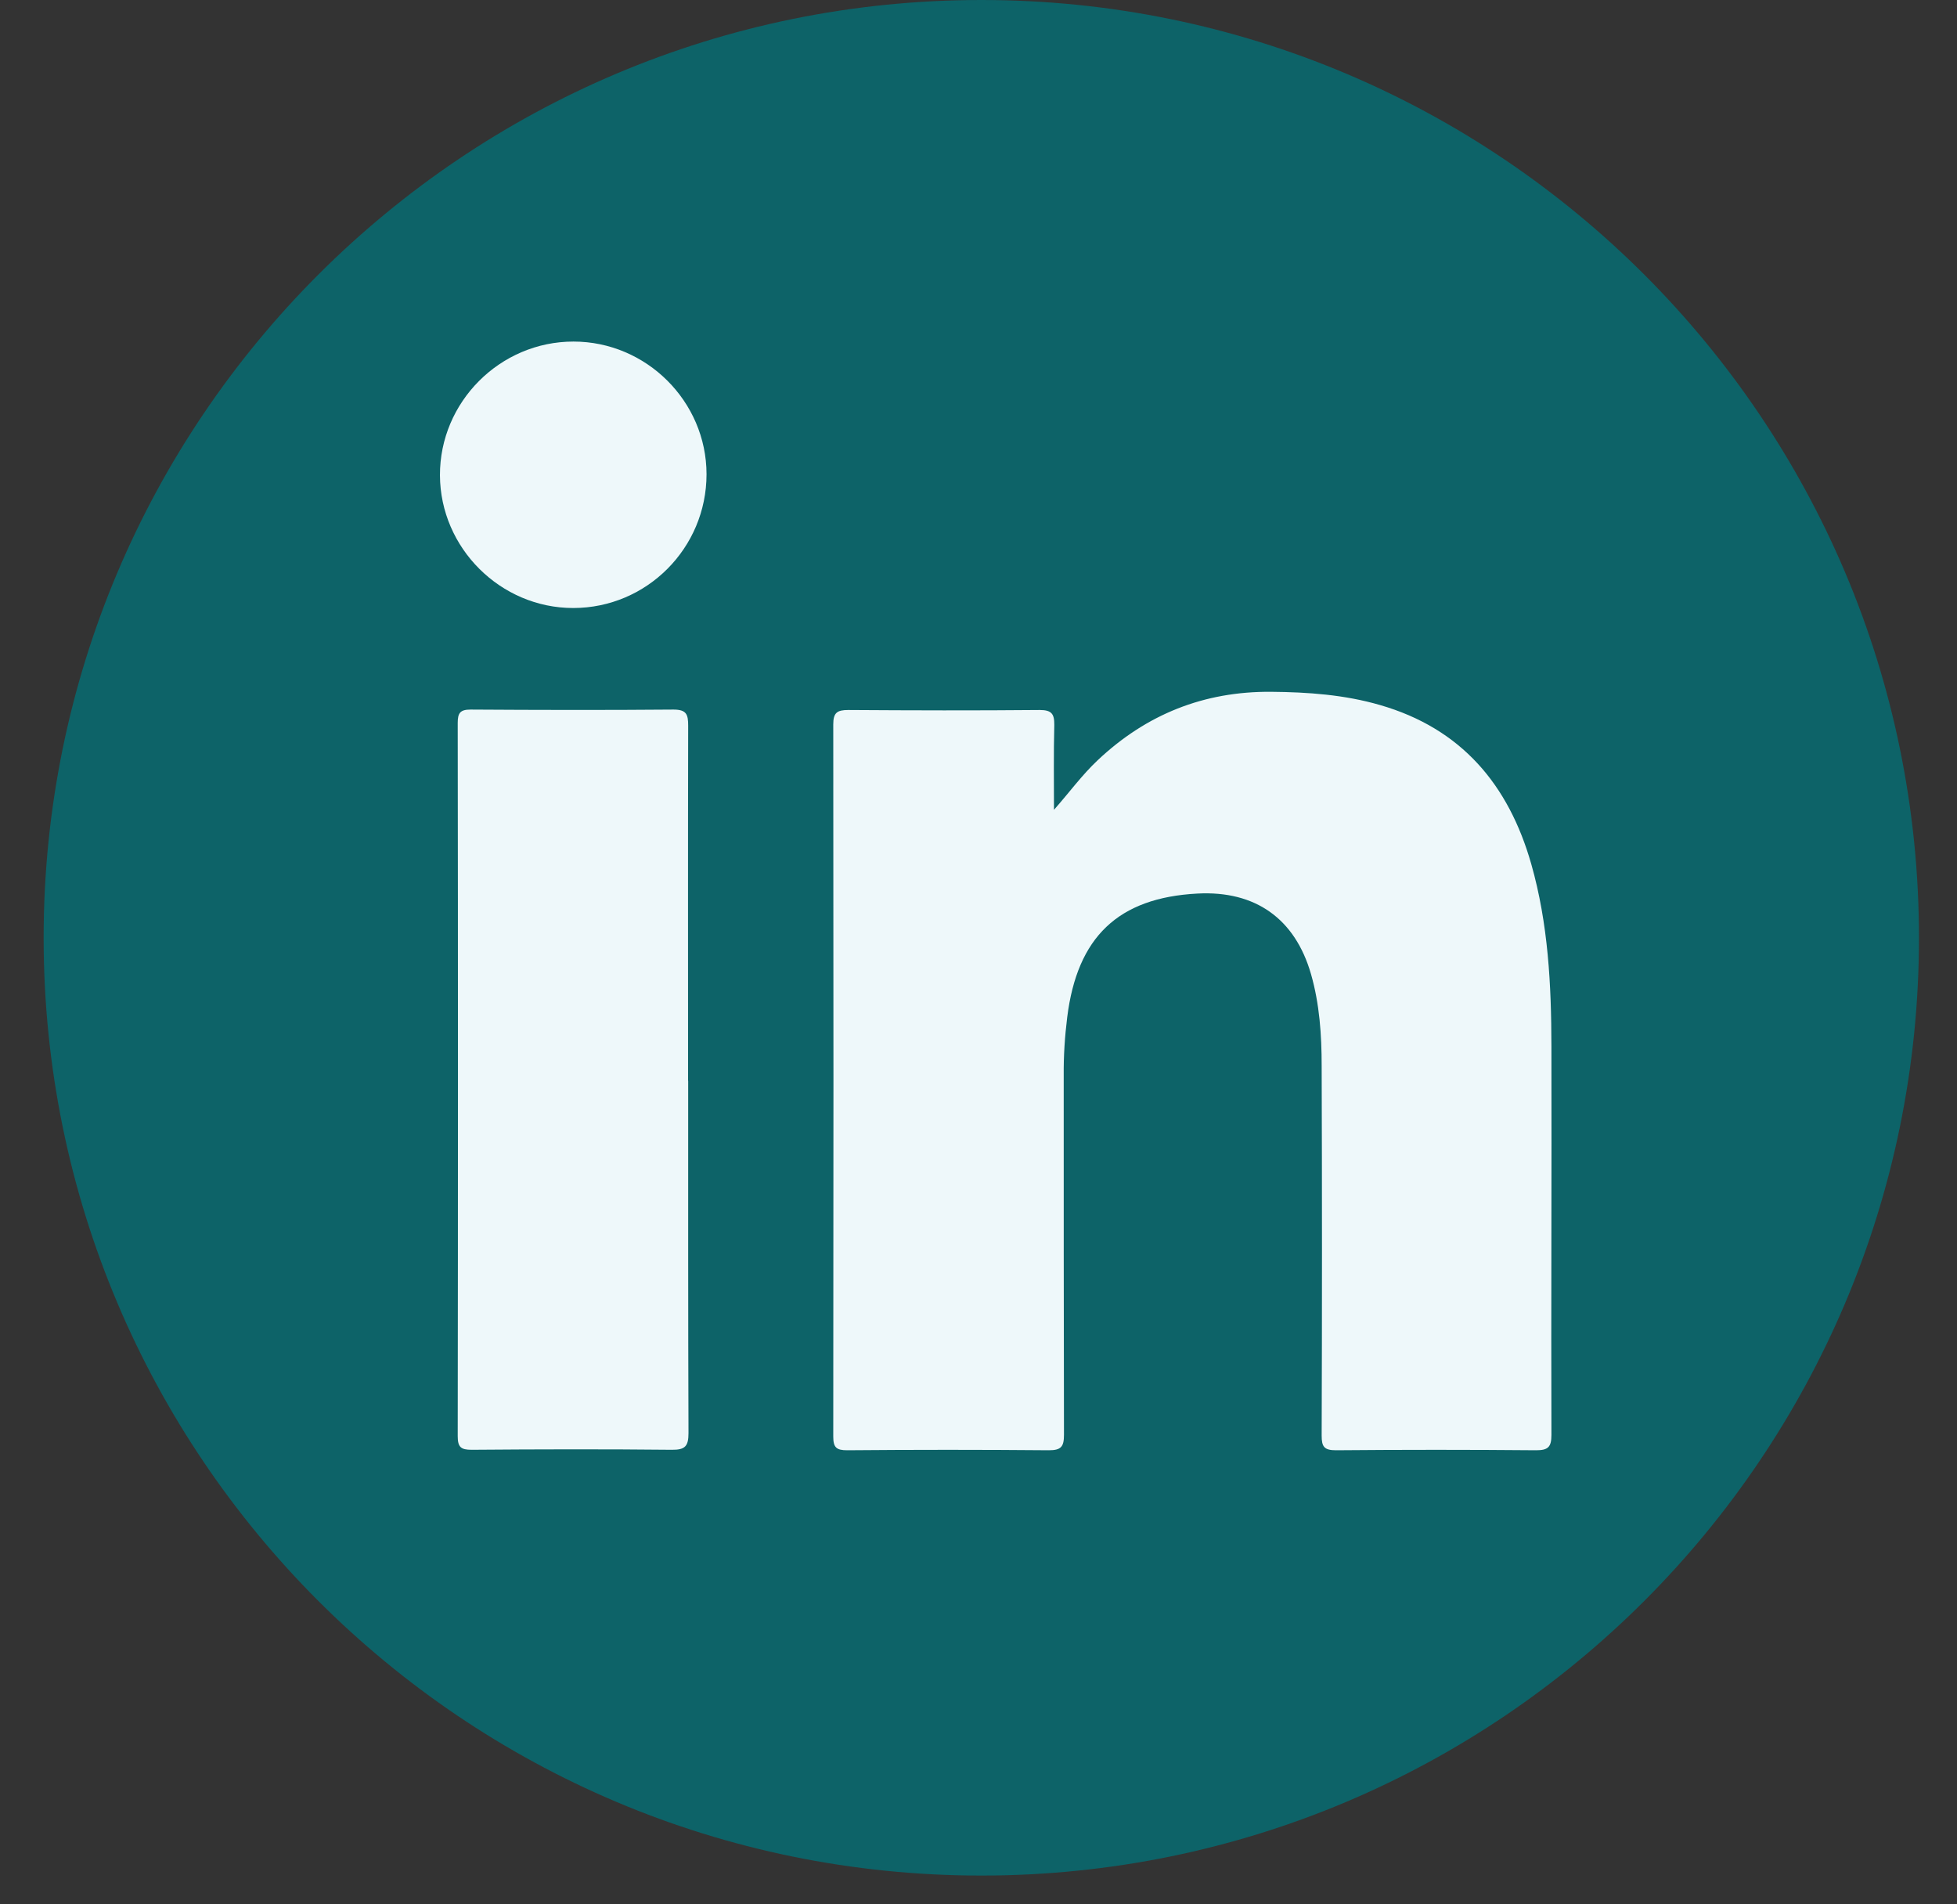 <svg width="37" height="36" viewBox="0 0 37 36" fill="none" xmlns="http://www.w3.org/2000/svg">
<rect x="0" y="0" width="37" height="36" fill="#333333" stroke="none"/>
<path d="M18.553 35.456C28.344 35.456 36.281 27.519 36.281 17.728C36.281 7.937 28.344 0 18.553 0C8.762 0 0.825 7.937 0.825 17.728C0.825 27.519 8.762 35.456 18.553 35.456Z" fill="#0D6368"/>
<path d="M19.925 15.311C20.216 14.982 20.455 14.652 20.755 14.37C21.674 13.504 22.761 13.068 24.032 13.078C24.731 13.084 25.419 13.133 26.091 13.328C27.63 13.772 28.523 14.833 28.951 16.335C29.272 17.462 29.33 18.62 29.332 19.781C29.338 22.229 29.324 24.679 29.332 27.127C29.332 27.355 29.269 27.416 29.043 27.416C27.783 27.405 26.52 27.405 25.259 27.416C25.036 27.416 24.988 27.35 24.988 27.14C24.996 24.81 24.996 22.481 24.988 20.148C24.988 19.566 24.949 18.98 24.786 18.413C24.484 17.367 23.735 16.834 22.64 16.892C21.143 16.971 20.366 17.711 20.177 19.232C20.132 19.594 20.108 19.959 20.111 20.325C20.111 22.591 20.111 24.858 20.116 27.124C20.116 27.35 20.061 27.416 19.83 27.416C18.559 27.405 17.288 27.405 16.017 27.416C15.812 27.416 15.754 27.363 15.754 27.156C15.759 22.67 15.759 18.181 15.754 13.695C15.754 13.472 15.827 13.422 16.038 13.422C17.243 13.43 18.451 13.433 19.657 13.422C19.88 13.422 19.935 13.493 19.933 13.703C19.919 14.239 19.927 14.775 19.927 15.313L19.925 15.311Z" fill="#EEF8FA"/>
<path d="M13.011 20.432C13.011 22.651 13.009 24.87 13.017 27.09C13.017 27.337 12.956 27.41 12.702 27.407C11.441 27.394 10.18 27.397 8.917 27.407C8.715 27.407 8.654 27.358 8.654 27.15C8.66 22.656 8.66 18.163 8.654 13.666C8.654 13.48 8.699 13.414 8.896 13.414C10.175 13.422 11.454 13.425 12.733 13.414C12.98 13.414 13.011 13.506 13.011 13.719C13.006 15.956 13.009 18.194 13.009 20.432H13.011Z" fill="#EEF8FA"/>
<path d="M13.358 8.965C13.358 10.36 12.229 11.494 10.837 11.494C9.463 11.494 8.324 10.36 8.318 8.986C8.313 7.6 9.453 6.457 10.842 6.457C12.221 6.457 13.356 7.589 13.358 8.963V8.965Z" fill="#EEF8FA"/>
</svg>
